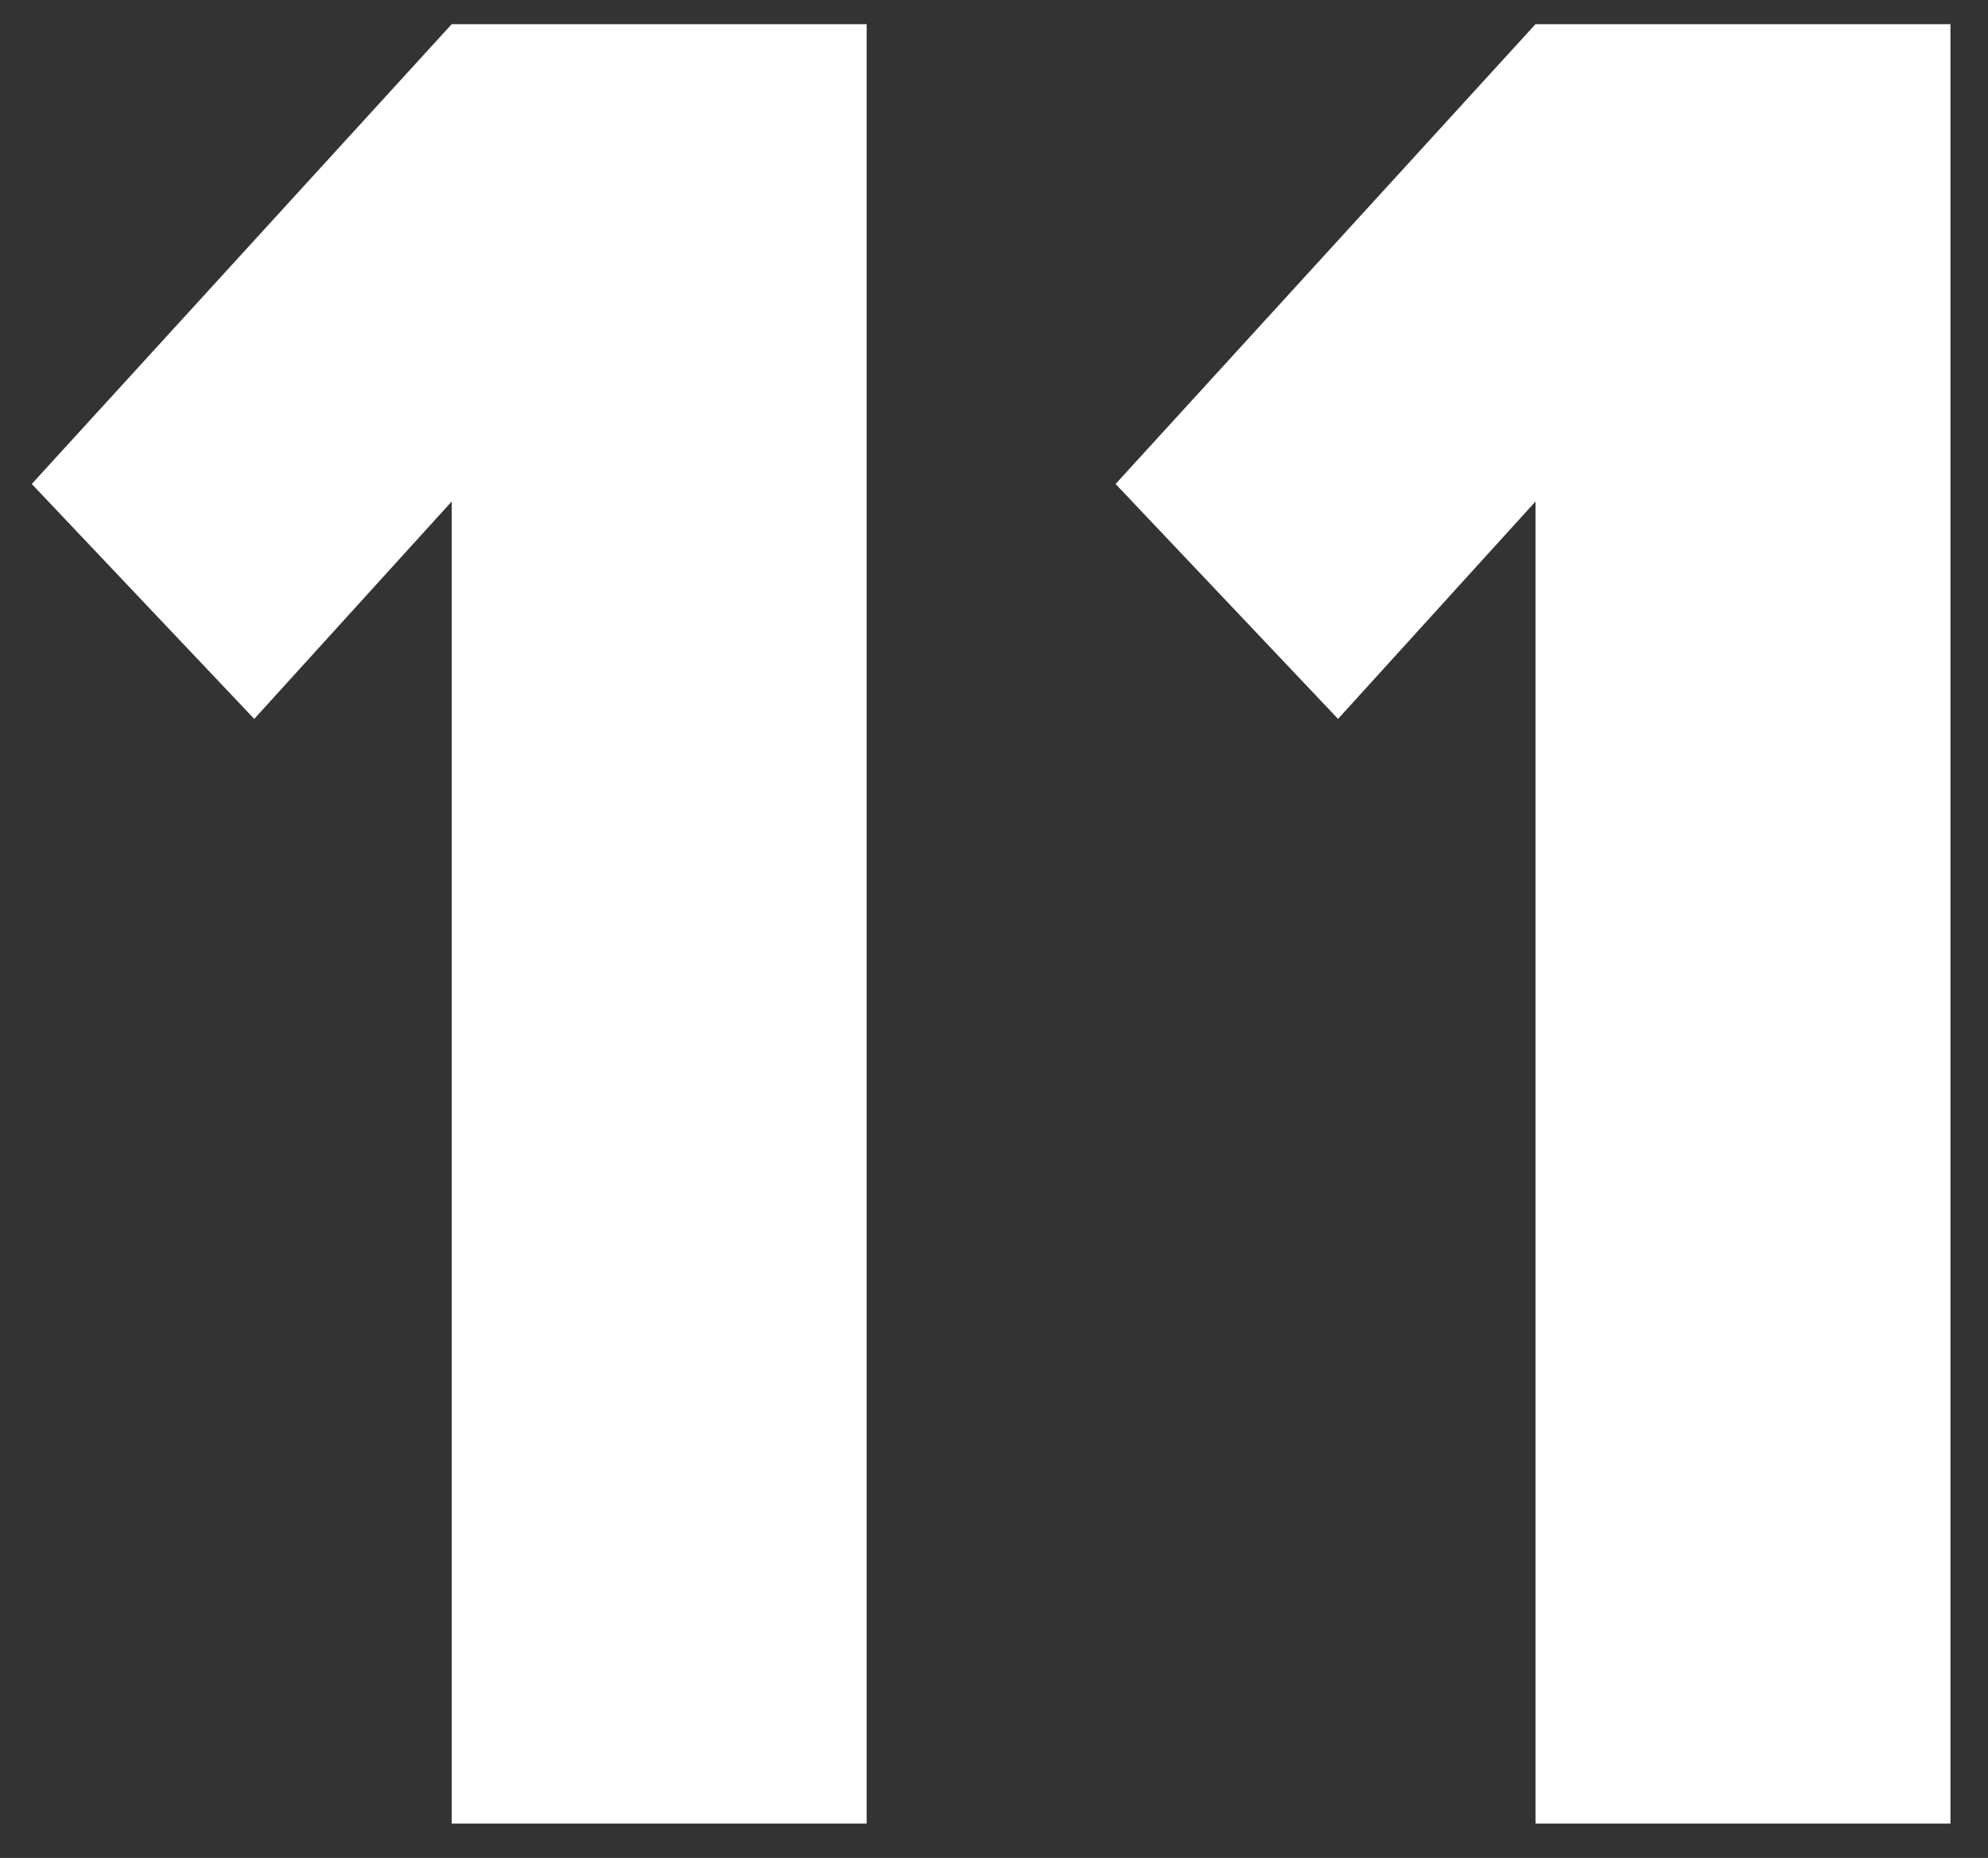<svg width="46" height="43" viewBox="0 0 46 43" fill="none" xmlns="http://www.w3.org/2000/svg">
<rect x="0" y="0" width="46" height="43" fill="#333333" stroke="none"/>
<path d="M5.883 16.638L0.735 11.201L10.452 0.559V11.606L5.883 16.638ZM10.452 42.203V0.559H20.053V42.203H10.452ZM30.961 16.638L25.813 11.201L35.53 0.559V11.606L30.961 16.638ZM35.53 42.203V0.559H45.131V42.203H35.53Z" fill="white"/>
</svg>
